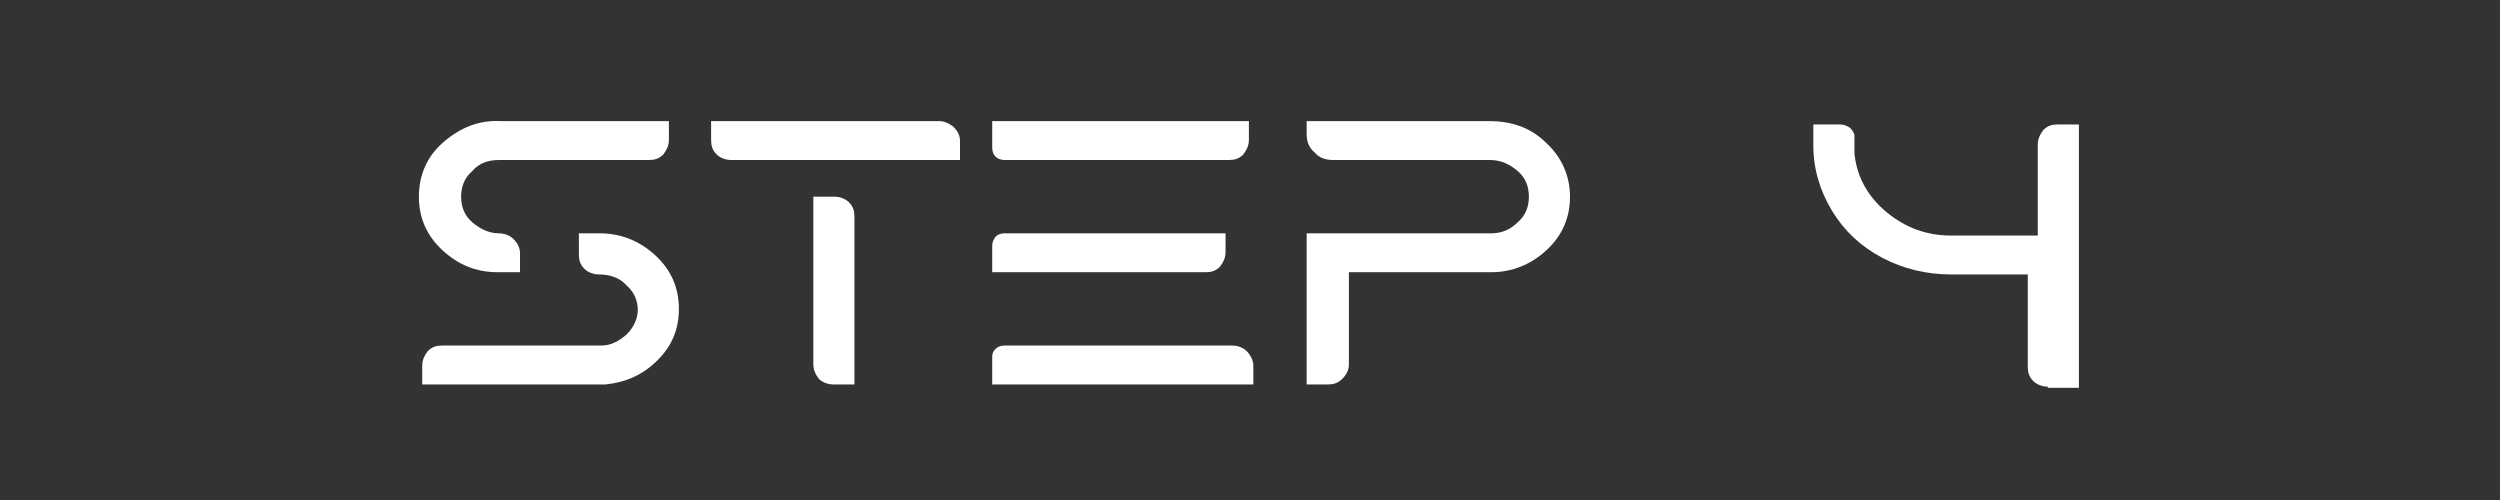 <svg enable-background="new 0 0 225 45" viewBox="0 0 225 45" xmlns="http://www.w3.org/2000/svg"><rect x="0" y="0" width="225" height="45" fill="#333333" stroke="none"/><path d="m225 22.5c0 12.4-10.1 22.5-22.5 22.5h-180c-12.4 0-22.5-10.1-22.5-22.5s10.1-22.5 22.5-22.5h180c12.4 0 22.5 10.1 22.5 22.5z" fill="none"/><g fill="#fff"><path d="m44.8 24.5c-2 0-3.6-.7-5-2s-2.1-2.9-2.1-4.8.7-3.6 2.2-4.9 3.2-2 5.1-1.9h15.2v1.7c0 .5-.2.9-.5 1.3-.4.4-.8.5-1.3.5-8.6 0-13.1 0-13.5 0-1 0-1.8.3-2.4 1-.7.6-1 1.4-1 2.3s.3 1.7 1 2.3 1.5 1 2.4 1c.5 0 1 .2 1.3.5.4.4.6.8.6 1.3v1.7zm9.2-3.5c1.9 0 3.6.7 5 2s2.1 2.9 2.1 4.8c0 1.8-.6 3.3-1.9 4.6s-2.8 2-4.7 2.2c0 0-5.5 0-16.5 0v-1.7c0-.5.2-.9.5-1.3.4-.4.8-.5 1.3-.5h14.3c.9 0 1.6-.4 2.3-1 .6-.6 1-1.4 1-2.2s-.3-1.6-1-2.2c-.6-.7-1.5-1-2.5-1-.5 0-1-.2-1.3-.5-.4-.4-.5-.8-.5-1.3v-1.9z"/><path d="m65.8 14.4c-.5 0-1-.2-1.3-.5-.4-.4-.5-.8-.5-1.3v-1.7h20.5c.5 0 .9.2 1.3.5.4.4.6.8.6 1.3v1.7zm7.4 18.4v-15.1h1.9c.5 0 1 .2 1.3.5.4.4.5.8.5 1.3v15.1h-1.9c-.5 0-1-.2-1.3-.5-.3-.4-.5-.8-.5-1.3z"/><path d="m89.3 13.3v-2.4h23.1v1.7c0 .5-.2.9-.5 1.3-.4.4-.8.5-1.3.5h-20.2c-.3 0-.6-.1-.8-.3s-.3-.5-.3-.8zm21 9.4c0 .5-.2.9-.5 1.3-.4.4-.8.5-1.3.5h-19.2v-2.4c0-.3.1-.5.3-.8.2-.2.5-.3.8-.3h19.9zm2.5 10.2v1.7h-23.5v-2.5c0-.3.1-.5.3-.7s.5-.3.8-.3h20.5c.5 0 1 .2 1.3.5s.6.8.6 1.3z"/><path d="m117.6 12.1v-1.2h16.4c2.1 0 3.8.6 5.2 2 1.4 1.3 2.1 3 2.1 4.8 0 1.9-.7 3.5-2.1 4.8s-3.1 2-5 2h-12.8v8.3c0 .5-.2.9-.6 1.3s-.8.5-1.3.5h-1.9v-13.6h16.6c.9 0 1.7-.3 2.4-1 .7-.6 1-1.4 1-2.3s-.3-1.7-1-2.3-1.5-1-2.5-1c-1.8 0-3.9 0-6.3 0s-5 0-7.8 0c-.7 0-1.3-.2-1.7-.7-.5-.4-.7-1-.7-1.6z"/><path d="m184.3 34.8c-.5 0-1-.2-1.3-.5-.4-.4-.5-.8-.5-1.3v-8.3h-6.9c-2.2 0-4.3-.5-6.2-1.5s-3.4-2.4-4.5-4.2-1.7-3.8-1.7-5.9c0-.1 0-.7 0-1.9h2.4c.3 0 .6.1.9.3.2.2.4.5.4.7v.8.8c.2 2.1 1.2 3.9 2.9 5.3s3.6 2.1 5.8 2.1h7.8v-8.2c0-.5.2-.9.5-1.3.4-.4.8-.5 1.3-.5h1.9v23.7h-2.8z"/></g></svg>